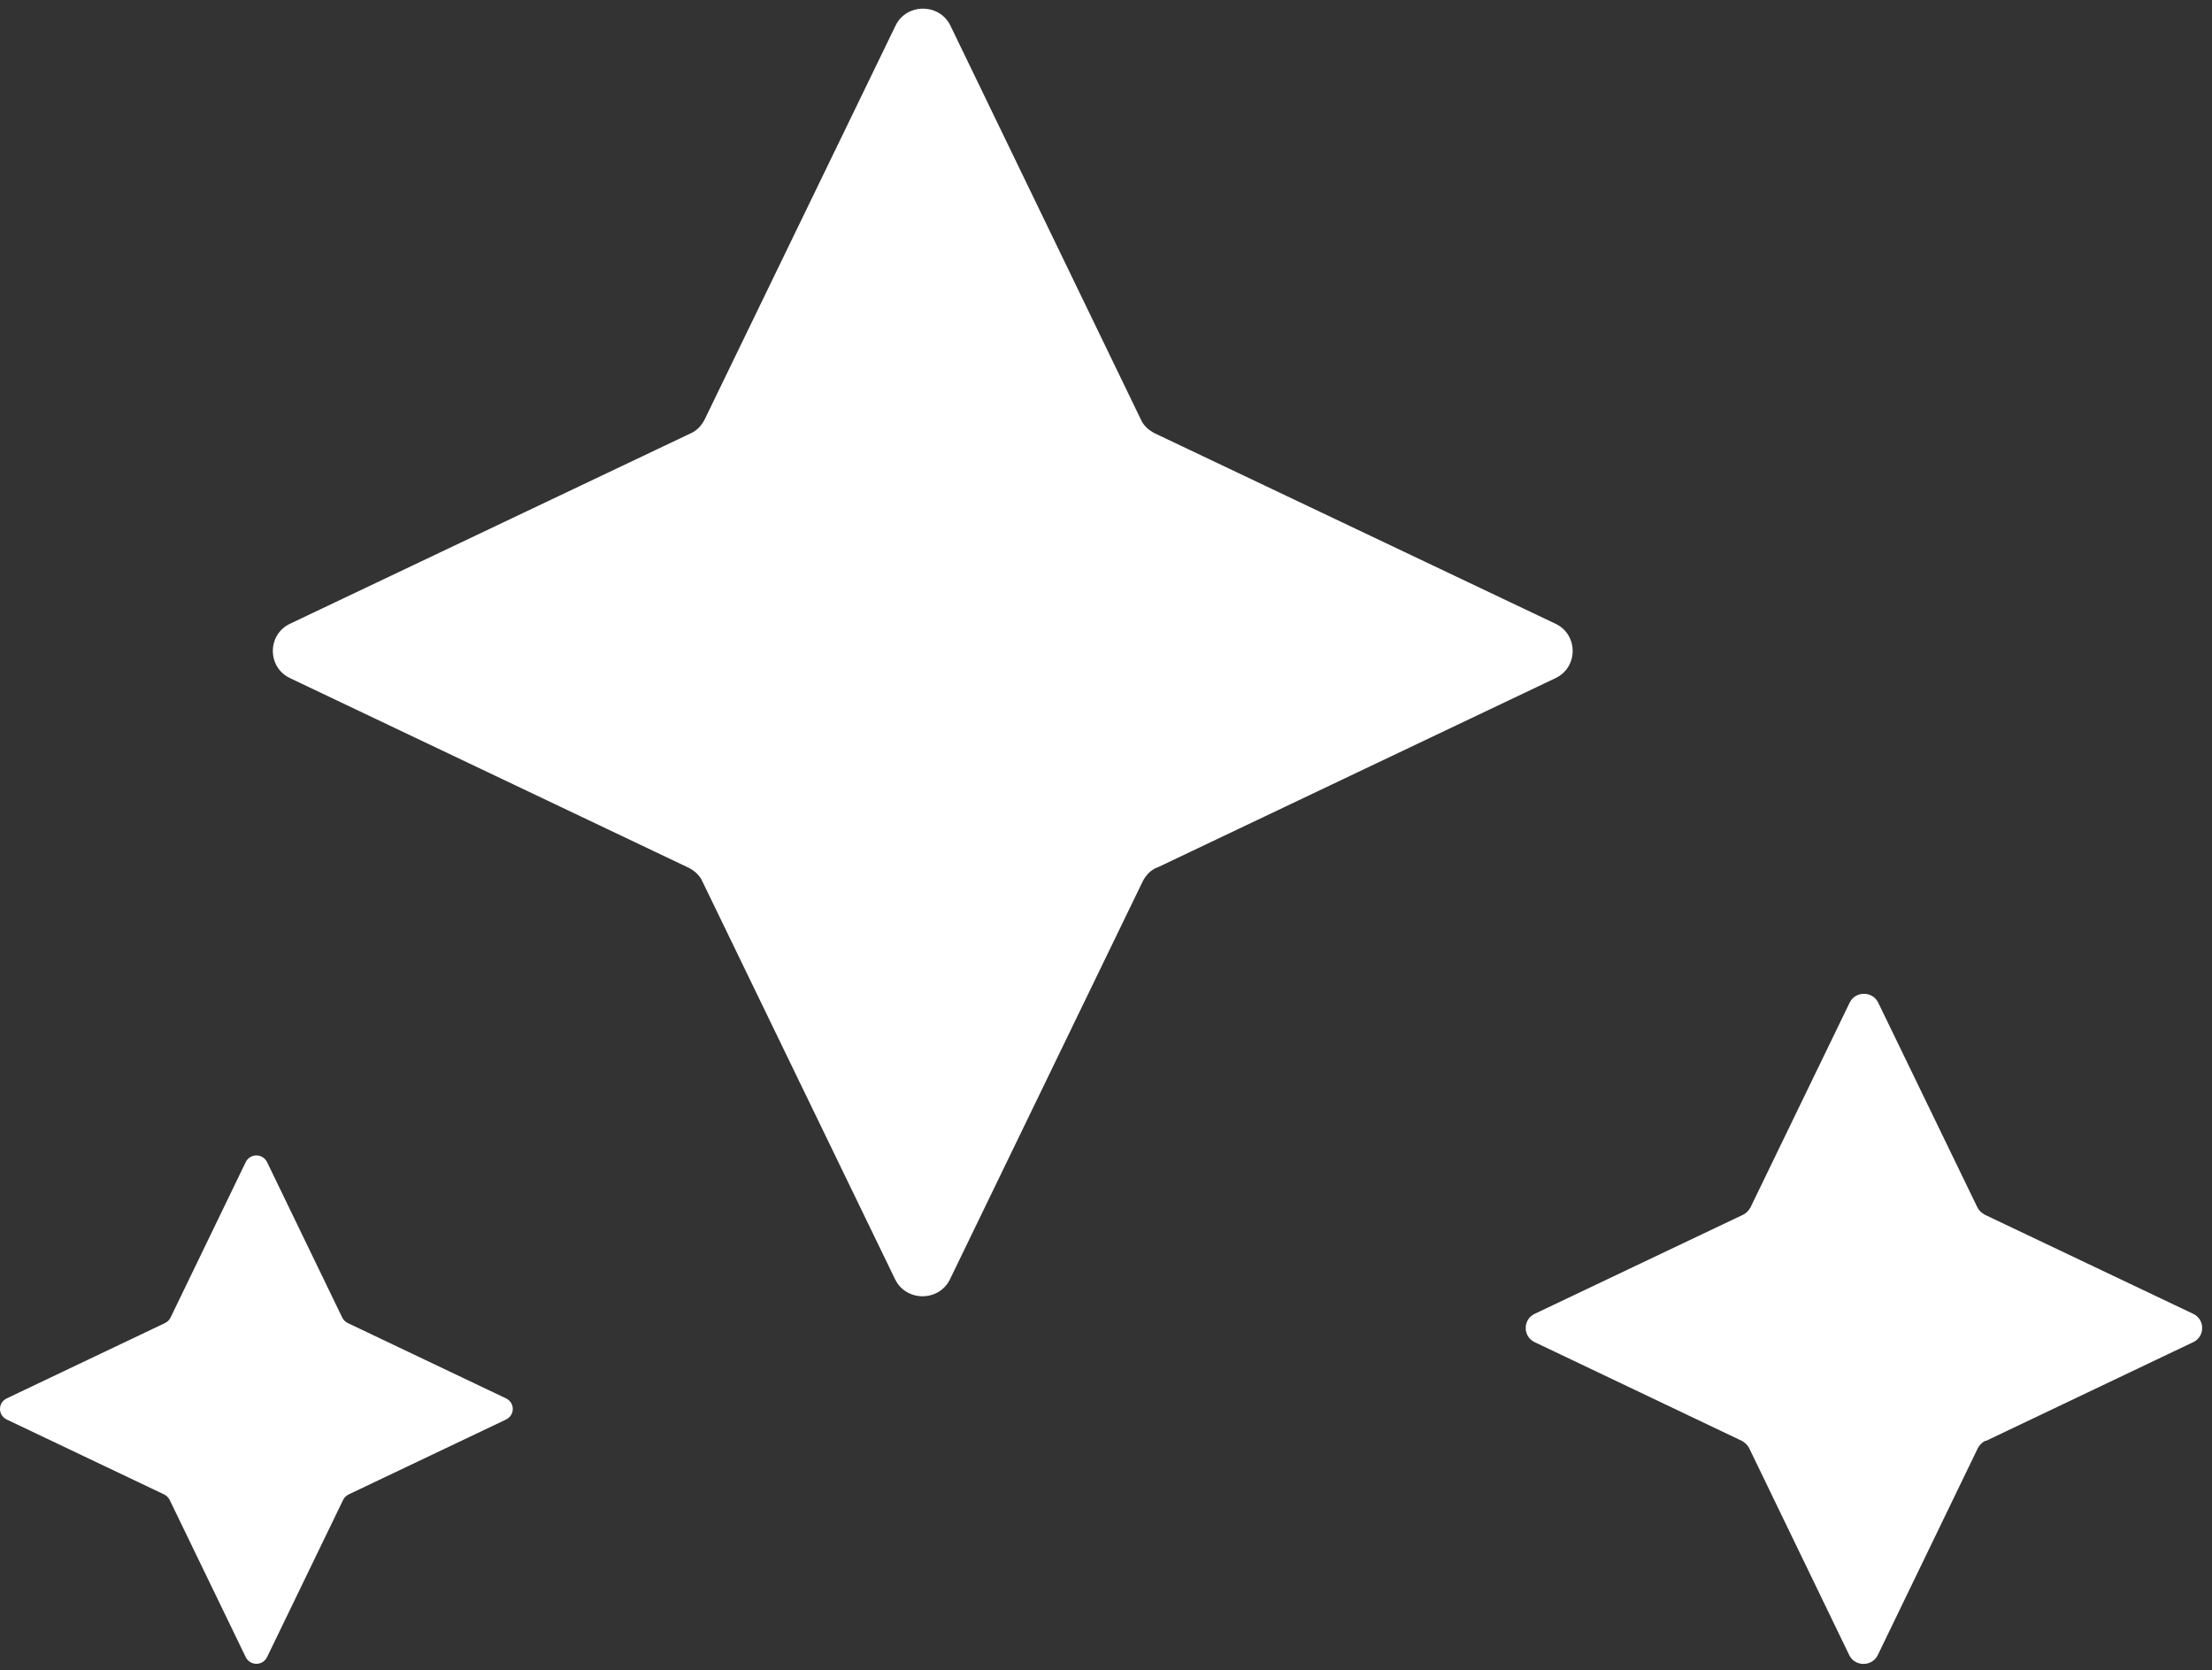 <svg width="208" height="157" viewBox="0 0 208 157" fill="none" xmlns="http://www.w3.org/2000/svg">
<rect x="0" y="0" width="208" height="157" fill="#333333" stroke="none"/>
<path d="M108.804 81.568L146.273 63.75C148.418 62.728 148.418 59.663 146.273 58.641L108.598 40.742C108.02 40.456 107.525 40.006 107.278 39.434L89.369 2.408C88.337 0.283 85.242 0.283 84.211 2.408L66.261 39.434C65.972 40.006 65.518 40.496 64.94 40.742L27.266 58.641C25.12 59.663 25.12 62.728 27.266 63.75L64.734 81.568C65.311 81.854 65.807 82.303 66.054 82.876L84.169 120.269C85.201 122.394 88.296 122.394 89.328 120.269L107.443 82.876C107.731 82.303 108.185 81.813 108.763 81.568H108.804Z" fill="white"/>
<path d="M186.763 135.451L206.24 126.174C207.354 125.643 207.354 124.049 206.24 123.518L186.64 114.2C186.351 114.037 186.103 113.832 185.938 113.505L176.612 94.257C176.076 93.154 174.467 93.154 173.93 94.257L164.604 113.505C164.439 113.792 164.233 114.037 163.903 114.2L144.302 123.518C143.188 124.049 143.188 125.643 144.302 126.174L163.779 135.451C164.068 135.615 164.315 135.819 164.481 136.146L173.889 155.599C174.425 156.702 176.035 156.702 176.571 155.599L185.979 136.146C186.144 135.86 186.351 135.615 186.681 135.451H186.763Z" fill="white"/>
<path d="M32.795 140.488L47.568 133.459C48.434 133.05 48.434 131.865 47.568 131.456L32.712 124.386C32.465 124.264 32.3 124.1 32.176 123.855L25.12 109.265C24.707 108.407 23.511 108.407 23.098 109.265L16.042 123.855C15.918 124.1 15.753 124.264 15.505 124.386L0.65 131.456C-0.217 131.865 -0.217 133.05 0.65 133.459L15.423 140.488C15.67 140.611 15.835 140.774 15.959 141.019L23.098 155.772C23.511 156.631 24.707 156.631 25.12 155.772L32.259 141.019C32.382 140.774 32.547 140.611 32.795 140.488Z" fill="white"/>
</svg>
